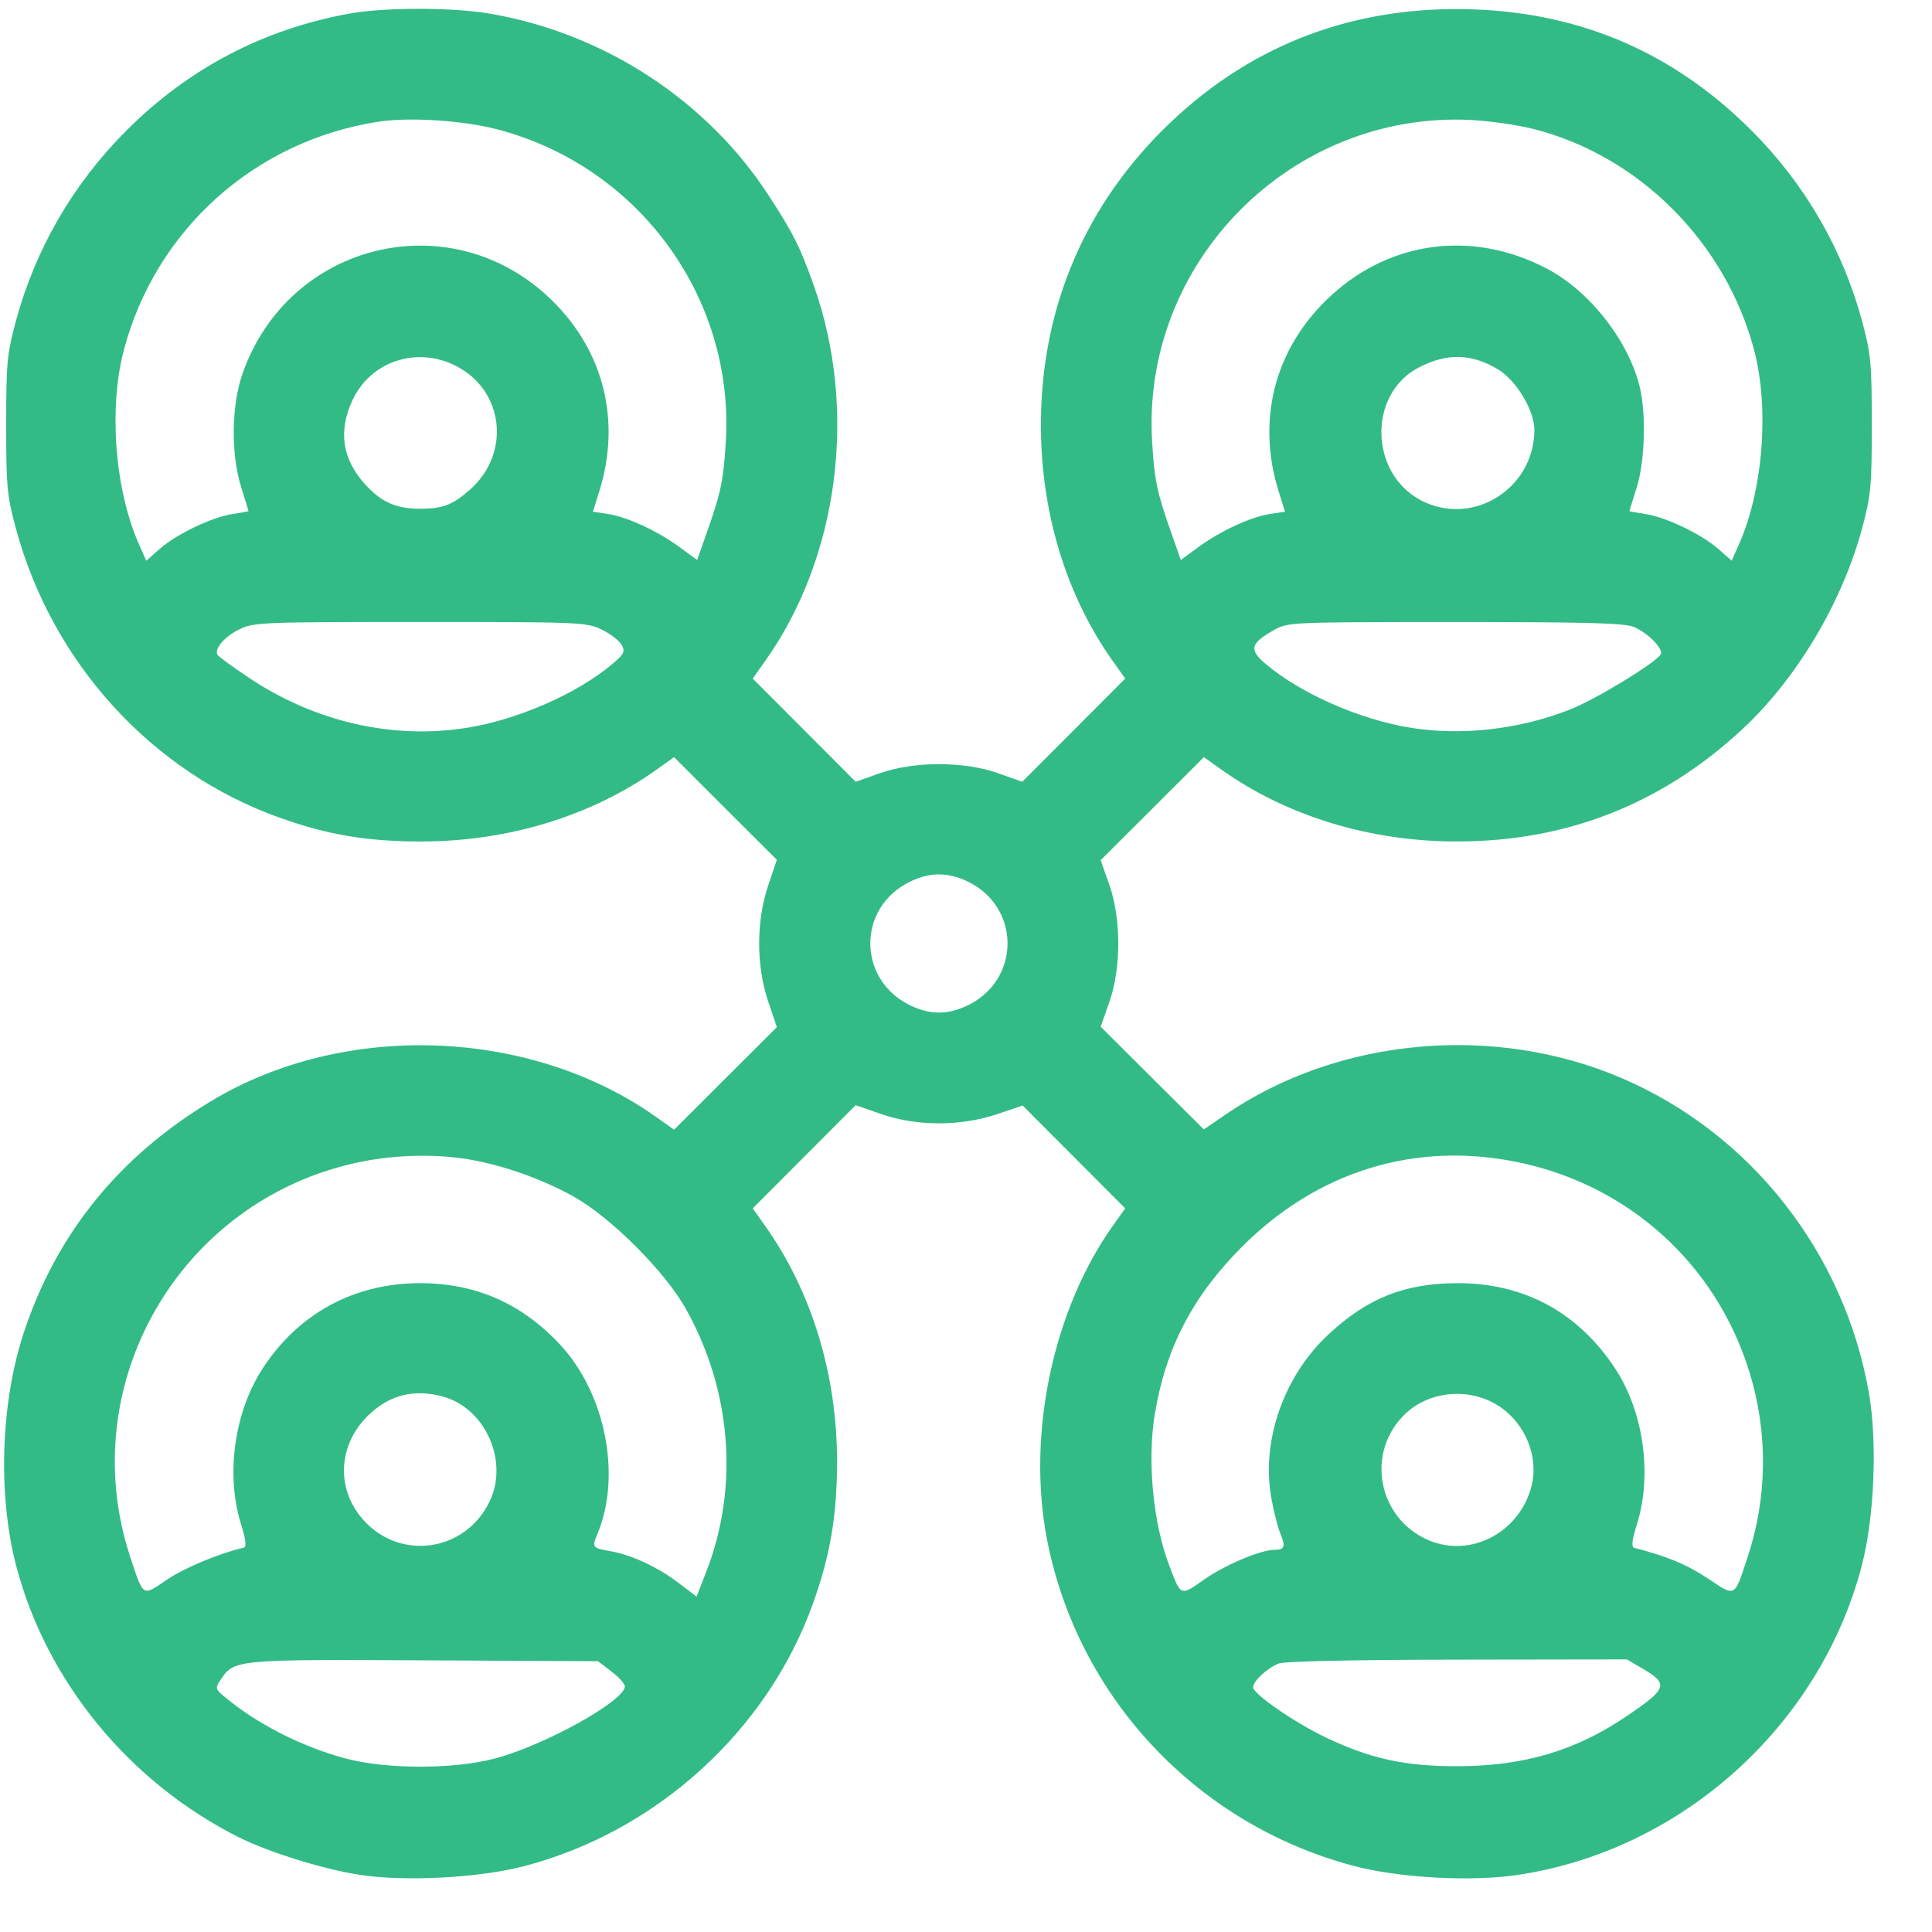 <svg width="31" height="31" viewBox="0 0 31 31" fill="none" xmlns="http://www.w3.org/2000/svg">
<path fill-rule="evenodd" clip-rule="evenodd" d="M5.601 0.219C4.216 0.473 3.024 1.099 2.026 2.097C1.172 2.951 0.566 3.998 0.253 5.158C0.113 5.68 0.099 5.828 0.099 6.815C0.099 7.804 0.112 7.95 0.254 8.476C0.835 10.633 2.43 12.385 4.48 13.118C5.253 13.394 5.886 13.502 6.749 13.502C8.146 13.504 9.485 13.096 10.538 12.347L10.816 12.149L11.64 12.973L12.465 13.796L12.325 14.211C12.133 14.787 12.133 15.49 12.325 16.065L12.465 16.481L11.64 17.304L10.816 18.127L10.538 17.929C8.517 16.492 5.528 16.381 3.394 17.664C1.918 18.551 0.919 19.779 0.39 21.357C0.012 22.486 -0.04 23.97 0.258 25.118C0.742 26.977 2.079 28.606 3.842 29.485C4.336 29.73 5.219 30.002 5.8 30.087C6.529 30.193 7.689 30.13 8.401 29.946C10.528 29.394 12.315 27.771 13.046 25.725C13.323 24.951 13.43 24.319 13.431 23.456C13.432 22.058 13.024 20.719 12.275 19.667L12.078 19.389L12.904 18.561L13.73 17.733L14.141 17.876C14.707 18.073 15.412 18.074 15.993 17.879L16.409 17.739L17.232 18.564L18.055 19.389L17.857 19.667C16.897 21.017 16.476 23.009 16.797 24.686C17.283 27.226 19.201 29.273 21.719 29.939C22.442 30.131 23.589 30.195 24.333 30.087C26.968 29.703 29.203 27.699 29.874 25.118C30.076 24.343 30.125 23.141 29.988 22.353C29.596 20.104 28.097 18.192 26.028 17.302C23.977 16.419 21.474 16.647 19.667 17.882L19.316 18.122L18.488 17.298L17.661 16.474L17.798 16.084C17.992 15.537 17.992 14.74 17.798 14.192L17.661 13.802L18.489 12.976L19.317 12.149L19.595 12.347C20.648 13.096 21.986 13.504 23.384 13.502C25.137 13.501 26.659 12.903 27.949 11.708C28.825 10.897 29.556 9.673 29.878 8.479C30.02 7.95 30.034 7.805 30.034 6.815C30.034 5.828 30.02 5.68 29.88 5.158C29.567 3.998 28.96 2.951 28.107 2.097C26.868 0.858 25.397 0.215 23.653 0.151C21.767 0.081 20.12 0.693 18.786 1.96C17.426 3.252 16.711 4.909 16.702 6.786C16.696 8.205 17.101 9.545 17.857 10.61L18.055 10.888L17.229 11.716L16.402 12.544L16.013 12.406C15.465 12.213 14.668 12.213 14.12 12.406L13.73 12.544L12.904 11.716L12.078 10.888L12.275 10.61C13.456 8.949 13.765 6.589 13.064 4.599C12.843 3.971 12.733 3.751 12.336 3.14C11.346 1.614 9.705 0.54 7.874 0.221C7.273 0.116 6.168 0.115 5.601 0.219ZM7.953 2.069C10.229 2.649 11.784 4.759 11.646 7.079C11.609 7.709 11.569 7.9 11.336 8.56L11.186 8.985L10.907 8.781C10.551 8.519 10.064 8.294 9.756 8.247L9.514 8.211L9.617 7.879C9.967 6.755 9.691 5.64 8.86 4.823C7.263 3.251 4.643 3.866 3.894 5.988C3.712 6.502 3.702 7.284 3.871 7.821C3.935 8.026 3.988 8.196 3.988 8.201C3.988 8.205 3.875 8.226 3.736 8.247C3.404 8.296 2.834 8.569 2.563 8.807L2.347 8.997L2.228 8.729C1.842 7.855 1.741 6.547 1.988 5.614C2.499 3.686 4.088 2.26 6.069 1.953C6.558 1.877 7.405 1.93 7.953 2.069ZM24.599 2.068C26.297 2.496 27.686 3.885 28.145 5.614C28.392 6.547 28.291 7.855 27.905 8.729L27.786 8.997L27.57 8.807C27.298 8.569 26.728 8.296 26.397 8.247C26.258 8.226 26.144 8.205 26.145 8.201C26.145 8.196 26.198 8.026 26.262 7.821C26.392 7.407 26.416 6.669 26.315 6.229C26.143 5.483 25.512 4.672 24.82 4.31C23.604 3.672 22.242 3.869 21.273 4.823C20.442 5.64 20.166 6.755 20.515 7.879L20.619 8.211L20.377 8.247C20.069 8.294 19.582 8.519 19.225 8.781L18.947 8.985L18.797 8.56C18.564 7.9 18.523 7.709 18.486 7.079C18.316 4.205 20.721 1.782 23.602 1.925C23.897 1.94 24.345 2.004 24.599 2.068ZM7.32 5.873C8.089 6.268 8.2 7.279 7.537 7.86C7.259 8.104 7.103 8.163 6.738 8.163C6.353 8.163 6.116 8.057 5.854 7.766C5.491 7.364 5.425 6.918 5.655 6.423C5.948 5.794 6.689 5.55 7.32 5.873ZM24.034 5.925C24.33 6.103 24.62 6.585 24.62 6.899C24.618 7.845 23.622 8.462 22.798 8.027C21.969 7.589 21.95 6.318 22.766 5.896C23.217 5.662 23.61 5.672 24.034 5.925ZM9.657 10.103C9.796 10.171 9.94 10.282 9.976 10.349C10.034 10.457 10.014 10.496 9.814 10.664C9.262 11.128 8.308 11.546 7.505 11.676C6.311 11.87 5.065 11.587 4.006 10.883C3.741 10.706 3.509 10.537 3.491 10.508C3.432 10.413 3.6 10.216 3.842 10.097C4.066 9.986 4.203 9.98 6.74 9.98C9.324 9.98 9.41 9.984 9.657 10.103ZM26.219 10.061C26.446 10.158 26.698 10.417 26.646 10.501C26.561 10.639 25.613 11.216 25.205 11.379C24.394 11.703 23.457 11.811 22.627 11.676C21.818 11.545 20.865 11.125 20.312 10.656C20.038 10.424 20.059 10.328 20.435 10.113C20.663 9.983 20.678 9.982 23.347 9.981C25.491 9.981 26.068 9.997 26.219 10.061ZM15.463 14.115C16.401 14.507 16.401 15.769 15.463 16.161C15.188 16.276 14.945 16.276 14.67 16.161C13.75 15.777 13.724 14.552 14.627 14.135C14.915 14.002 15.178 13.996 15.463 14.115ZM7.505 18.6C8.053 18.689 8.699 18.917 9.205 19.2C9.803 19.535 10.67 20.402 11.004 20.999C11.74 22.314 11.86 23.862 11.333 25.217L11.177 25.618L10.88 25.393C10.547 25.142 10.141 24.953 9.808 24.892C9.5 24.837 9.495 24.831 9.586 24.613C9.976 23.679 9.717 22.362 8.989 21.577C8.374 20.916 7.633 20.589 6.743 20.589C5.683 20.589 4.788 21.074 4.212 21.962C3.758 22.662 3.62 23.662 3.867 24.456C3.946 24.712 3.959 24.821 3.91 24.833C3.511 24.926 2.957 25.158 2.677 25.348C2.28 25.618 2.305 25.633 2.09 24.983C1.175 22.214 2.882 19.259 5.747 18.651C6.32 18.53 6.958 18.512 7.505 18.6ZM24.356 18.648C26.135 19.015 27.537 20.286 28.07 22.013C28.37 22.985 28.36 24.021 28.042 24.983C27.824 25.644 27.856 25.627 27.395 25.322C27.061 25.101 26.766 24.978 26.222 24.835C26.173 24.822 26.186 24.713 26.266 24.456C26.514 23.66 26.374 22.658 25.918 21.962C25.327 21.061 24.46 20.589 23.394 20.589C22.54 20.589 21.94 20.828 21.31 21.417C20.599 22.082 20.238 23.113 20.397 24.025C20.435 24.242 20.501 24.505 20.545 24.61C20.632 24.817 20.613 24.868 20.447 24.868C20.227 24.868 19.658 25.109 19.323 25.343C18.937 25.615 18.951 25.62 18.759 25.114C18.502 24.436 18.407 23.447 18.528 22.699C18.701 21.636 19.137 20.797 19.931 20.003C21.146 18.788 22.712 18.309 24.356 18.648ZM7.111 22.41C7.783 22.596 8.161 23.434 7.863 24.076C7.482 24.899 6.418 25.058 5.823 24.38C5.393 23.891 5.422 23.198 5.893 22.726C6.235 22.384 6.64 22.279 7.111 22.41ZM23.951 22.503C24.439 22.757 24.707 23.341 24.571 23.857C24.377 24.59 23.602 24.997 22.933 24.718C22.102 24.371 21.902 23.293 22.555 22.68C22.917 22.34 23.495 22.267 23.951 22.503ZM9.811 26.82C9.929 26.91 10.026 27.017 10.026 27.059C10.026 27.29 8.745 28.002 7.945 28.215C7.285 28.392 6.2 28.391 5.542 28.215C4.831 28.024 4.108 27.653 3.586 27.212C3.457 27.103 3.454 27.085 3.537 26.958C3.754 26.627 3.77 26.626 6.807 26.641L9.595 26.655L9.811 26.82ZM26.352 26.771C26.779 27.021 26.756 27.093 26.1 27.537C25.282 28.092 24.451 28.338 23.389 28.34C22.545 28.341 22.001 28.223 21.284 27.884C20.78 27.645 20.107 27.181 20.107 27.073C20.107 26.975 20.332 26.766 20.517 26.692C20.607 26.656 21.723 26.632 23.384 26.63L26.104 26.626L26.352 26.771Z" fill="#33BB87"/>
</svg>
